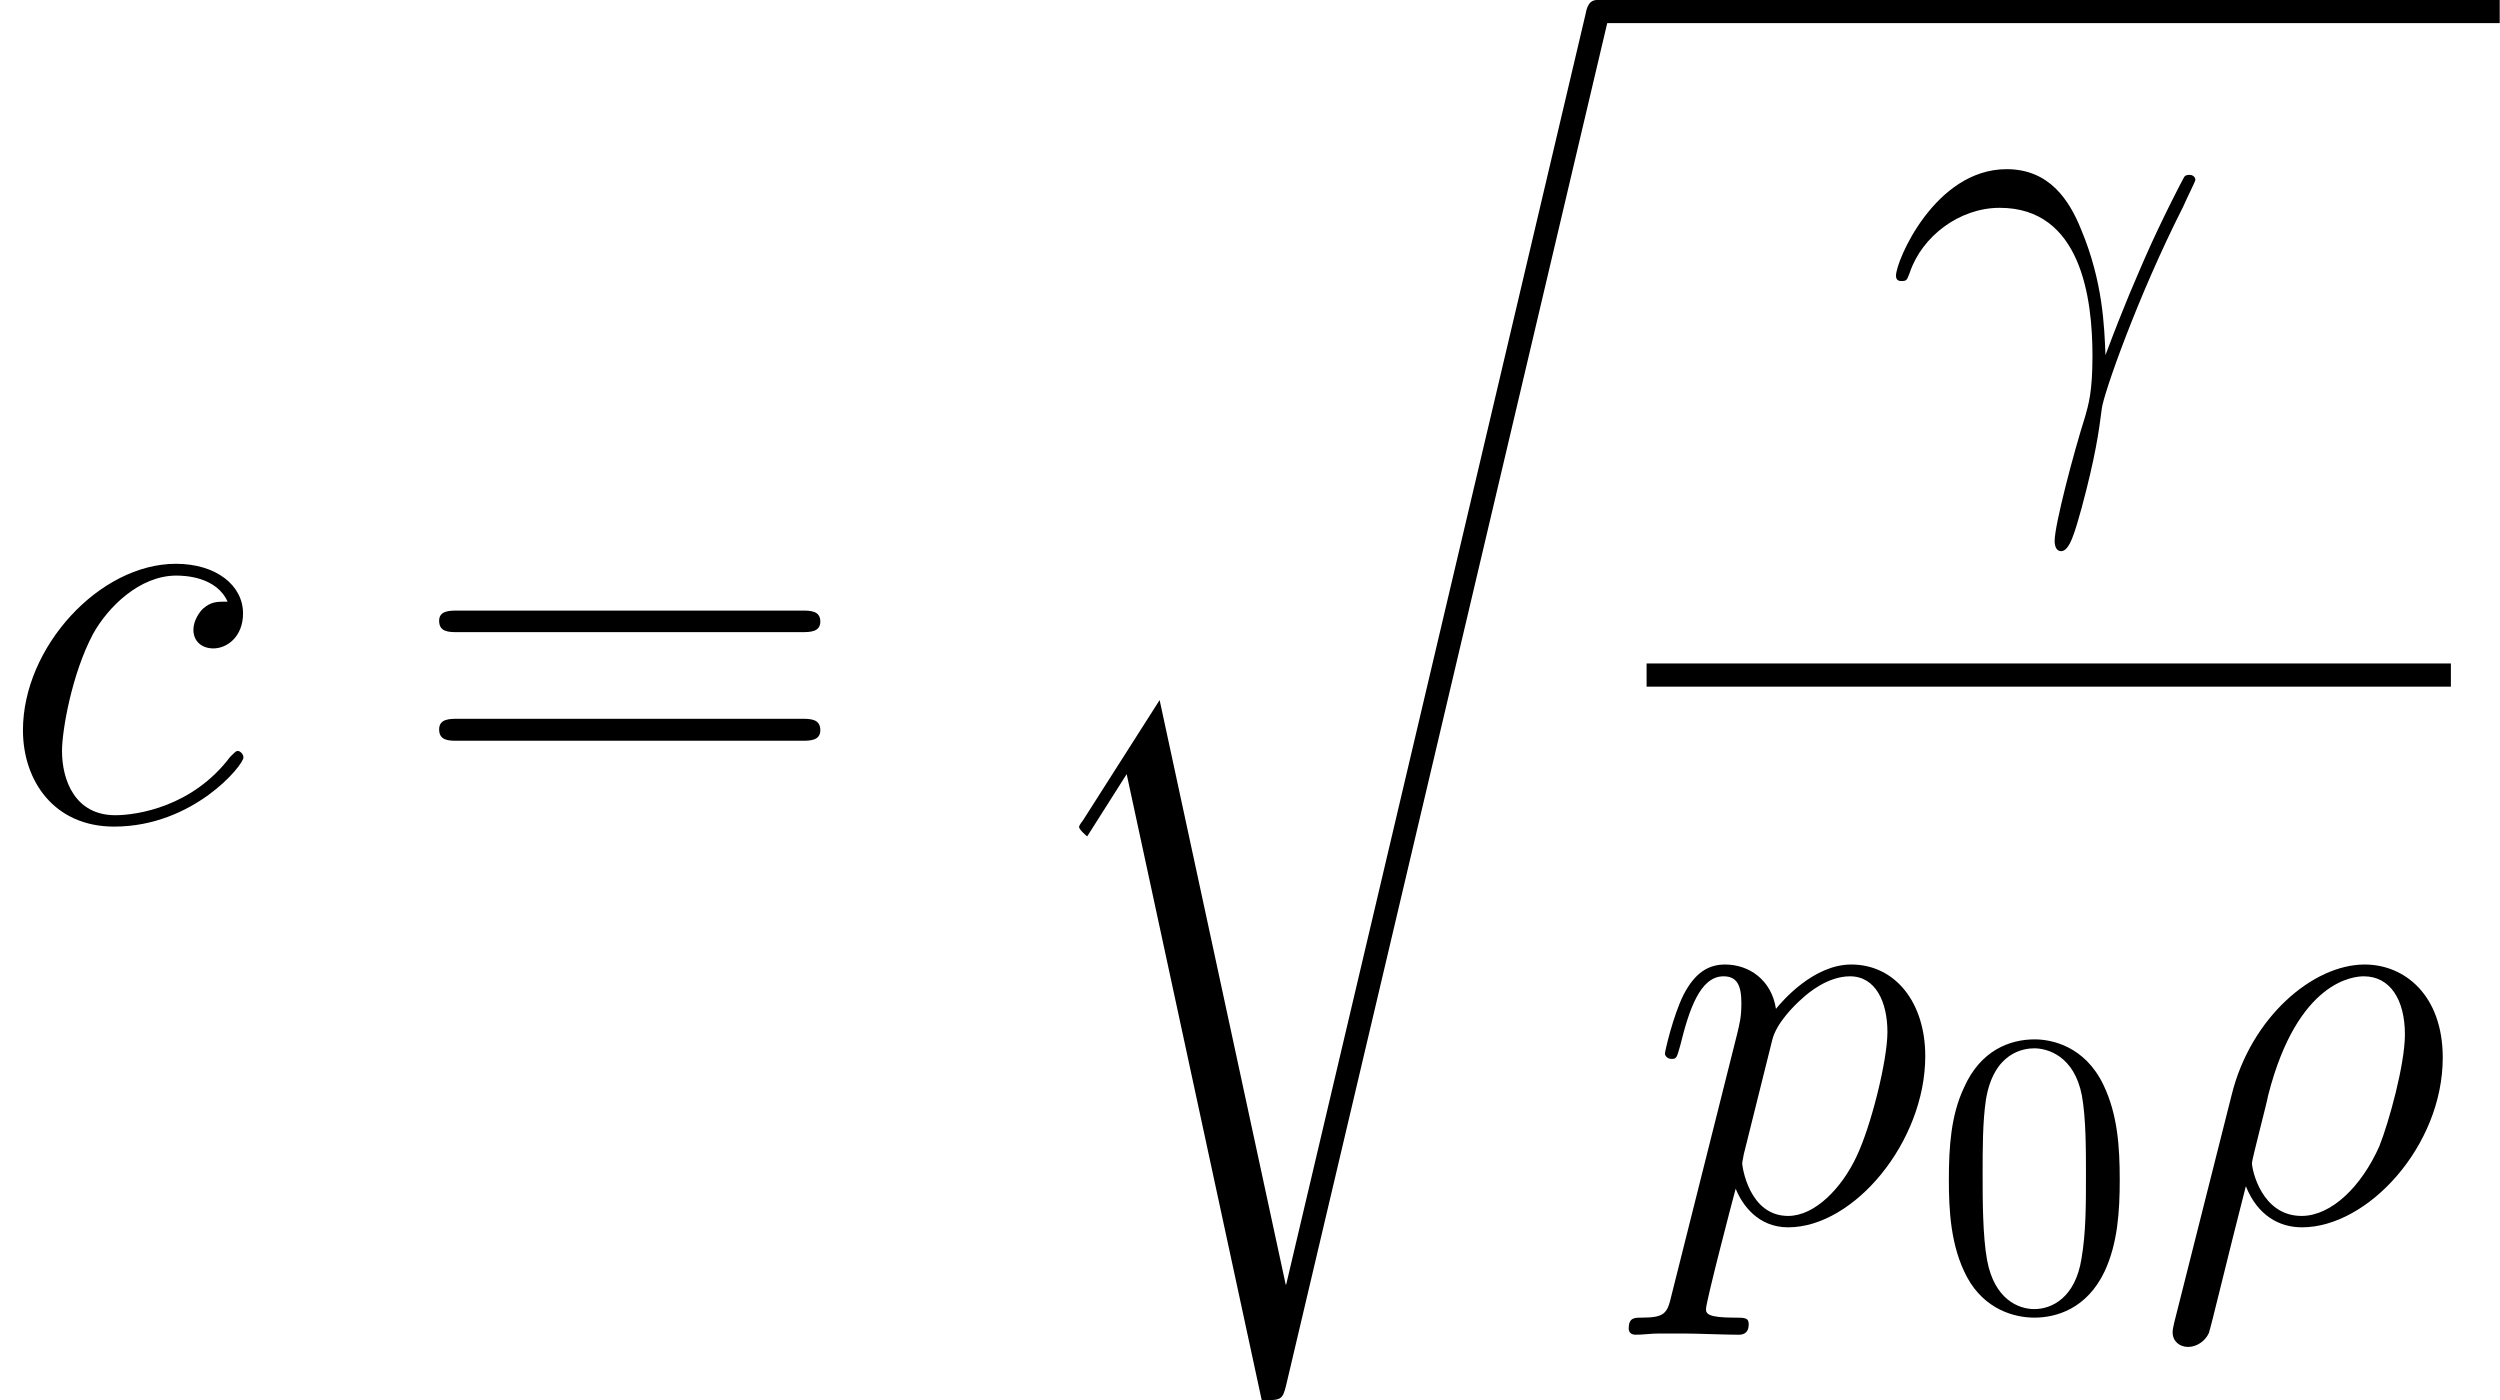 <?xml version='1.0' encoding='UTF-8'?>

<svg version='1.1' xmlns='http://www.w3.org/2000/svg' xmlns:xlink='http://www.w3.org/1999/xlink' width='69.44pt' height='38.90pt' viewBox='-.23 -.23 69.44 38.90'>
<defs>
<path id='g3-48' d='M4.58-3.18C4.58-3.98 4.53-4.78 4.18-5.51C3.72-6.47 2.90-6.63 2.49-6.63C1.89-6.63 1.16-6.37 .75-5.44C.43-4.76 .38-3.98 .38-3.18C.38-2.44 .42-1.54 .83-.78C1.26 .01 1.99 .21 2.48 .21C3.01 .21 3.77 .00 4.21-.93C4.53-1.62 4.58-2.40 4.58-3.18ZM2.48 0C2.09 0 1.50-.24 1.32-1.20C1.21-1.80 1.21-2.71 1.21-3.30C1.21-3.94 1.21-4.60 1.29-5.14C1.48-6.32 2.23-6.41 2.48-6.41C2.80-6.41 3.46-6.23 3.65-5.25C3.75-4.69 3.75-3.93 3.75-3.30C3.75-2.56 3.75-1.88 3.64-1.24C3.49-.29 2.92 0 2.48 0Z'/>
<path id='g2-61' d='M9.68-4.64C9.88-4.64 10.14-4.64 10.14-4.90C10.14-5.17 9.89-5.17 9.68-5.17H1.23C1.03-5.17 .77-5.17 .77-4.92C.77-4.64 1.01-4.64 1.23-4.64H9.68ZM9.68-1.97C9.88-1.97 10.14-1.97 10.14-2.23C10.14-2.51 9.89-2.51 9.68-2.51H1.23C1.03-2.51 .77-2.51 .77-2.25C.77-1.97 1.01-1.97 1.23-1.97H9.68Z'/>
<path id='g0-114' d='M6.68 31.01H6.67L3.57 16.64L1.69 19.59C1.59 19.72 1.59 19.75 1.59 19.76C1.59 19.82 1.77 19.98 1.79 19.99L2.76 18.46L6.08 33.85C6.55 33.85 6.59 33.85 6.68 33.48L14.57 .01C14.60-.08 14.63-.21 14.63-.28C14.63-.44 14.51-.57 14.34-.57C14.11-.57 14.07-.38 14.03-.18L6.68 31.01Z'/>
<path id='g1-13' d='M5.42-1.75C5.39-2.45 5.36-3.55 4.82-4.84C4.53-5.56 4.04-6.32 2.99-6.32C1.23-6.32 .27-4.07 .27-3.70C.27-3.57 .37-3.57 .41-3.57C.54-3.57 .54-3.60 .61-3.78C.91-4.67 1.83-5.37 2.82-5.37C4.82-5.37 5.10-3.15 5.10-1.73C5.10-.83 5.00-.53 4.92-.24C4.64 .64 4.17 2.42 4.17 2.82C4.17 2.94 4.21 3.07 4.33 3.07C4.54 3.07 4.67 2.59 4.83 2.02C5.17 .76 5.26 .12 5.33-.44C5.37-.78 6.19-3.15 7.33-5.40C7.43-5.63 7.63-6.02 7.63-6.06C7.63-6.08 7.61-6.18 7.48-6.18C7.46-6.18 7.38-6.18 7.35-6.12C7.33-6.09 6.82-5.12 6.39-4.14C6.18-3.65 5.89-3.01 5.42-1.75Z'/>
<path id='g1-26' d='M.44 2.48C.43 2.55 .40 2.63 .40 2.72C.40 2.94 .57 3.08 .78 3.08S1.20 2.94 1.29 2.74C1.34 2.61 1.75 .88 2.20-.87C2.49-.15 3.02 .14 3.58 .14C5.20 .14 7.04-1.86 7.04-4.03C7.04-5.56 6.11-6.32 5.12-6.32C3.85-6.32 2.32-5.02 1.85-3.11L.44 2.48ZM3.57-.14C2.59-.14 2.35-1.27 2.35-1.44C2.35-1.53 2.71-2.89 2.75-3.11C3.48-5.96 4.89-6.03 5.10-6.03C5.75-6.03 6.11-5.45 6.11-4.60C6.11-3.87 5.72-2.45 5.48-1.85C5.04-.86 4.30-.14 3.57-.14Z'/>
<path id='g1-99' d='M5.60-5.39C5.33-5.39 5.20-5.39 5.00-5.22C4.92-5.15 4.76-4.93 4.76-4.70C4.76-4.41 4.97-4.24 5.25-4.24C5.59-4.24 5.98-4.53 5.98-5.10C5.98-5.79 5.32-6.32 4.33-6.32C2.45-6.32 .57-4.27 .57-2.23C.57-.98 1.34 .14 2.81 .14C4.76 .14 5.99-1.37 5.99-1.56C5.99-1.64 5.91-1.72 5.85-1.72C5.81-1.72 5.79-1.70 5.66-1.57C4.74-.35 3.38-.14 2.84-.14C1.85-.14 1.53-1.00 1.53-1.72C1.53-2.22 1.77-3.61 2.29-4.59C2.66-5.26 3.44-6.03 4.34-6.03C4.53-6.03 5.32-6.01 5.60-5.39Z'/>
<path id='g1-112' d='M.61 1.82C.51 2.25 .45 2.36-.12 2.36C-.30 2.36-.44 2.36-.44 2.63C-.44 2.66-.43 2.78-.27 2.78C-.08 2.78 .11 2.75 .30 2.75H.91C1.21 2.75 1.95 2.78 2.25 2.78C2.33 2.78 2.51 2.78 2.51 2.52C2.51 2.36 2.41 2.36 2.16 2.36C1.50 2.36 1.46 2.26 1.46 2.15C1.46 1.97 2.10-.48 2.19-.81C2.35-.41 2.74 .14 3.48 .14C5.10 .14 6.85-1.96 6.85-4.07C6.85-5.39 6.11-6.32 5.03-6.32C4.11-6.32 3.34-5.43 3.18-5.23C3.07-5.95 2.51-6.32 1.93-6.32C1.52-6.32 1.19-6.12 .91-5.58C.65-5.06 .45-4.18 .45-4.13S.51-4.00 .61-4.00C.73-4.00 .74-4.01 .83-4.34C1.04-5.19 1.31-6.03 1.89-6.03C2.22-6.03 2.33-5.81 2.33-5.37C2.33-5.03 2.29-4.89 2.23-4.63L.61 1.82ZM3.09-4.47C3.19-4.87 3.60-5.29 3.83-5.49C3.98-5.63 4.46-6.03 5.00-6.03C5.63-6.03 5.92-5.40 5.92-4.66C5.92-3.97 5.52-2.35 5.16-1.60C4.80-.83 4.14-.14 3.48-.14C2.51-.14 2.35-1.37 2.35-1.43C2.35-1.47 2.38-1.59 2.39-1.66L3.09-4.47Z'/>
</defs>
<g id='page1' transform='matrix(1.13 0 0 1.13 -63.98 -61.67)'>
<use x='56.41' y='74.55' xlink:href='#g1-99'/>
<use x='66.44' y='74.55' xlink:href='#g2-61'/>
<use x='81.35' y='54.94' xlink:href='#g0-114'/>
<rect x='95.70' y='54.37' height='.57' width='22.16'/>
<use x='102.75' y='64.85' xlink:href='#g1-13'/>
<rect x='96.89' y='70.68' height='.57' width='19.77'/>
<use x='96.89' y='84.40' xlink:href='#g1-112'/>
<use x='103.94' y='86.55' xlink:href='#g3-48'/>
<use x='109.42' y='84.40' xlink:href='#g1-26'/>
</g>
</svg>